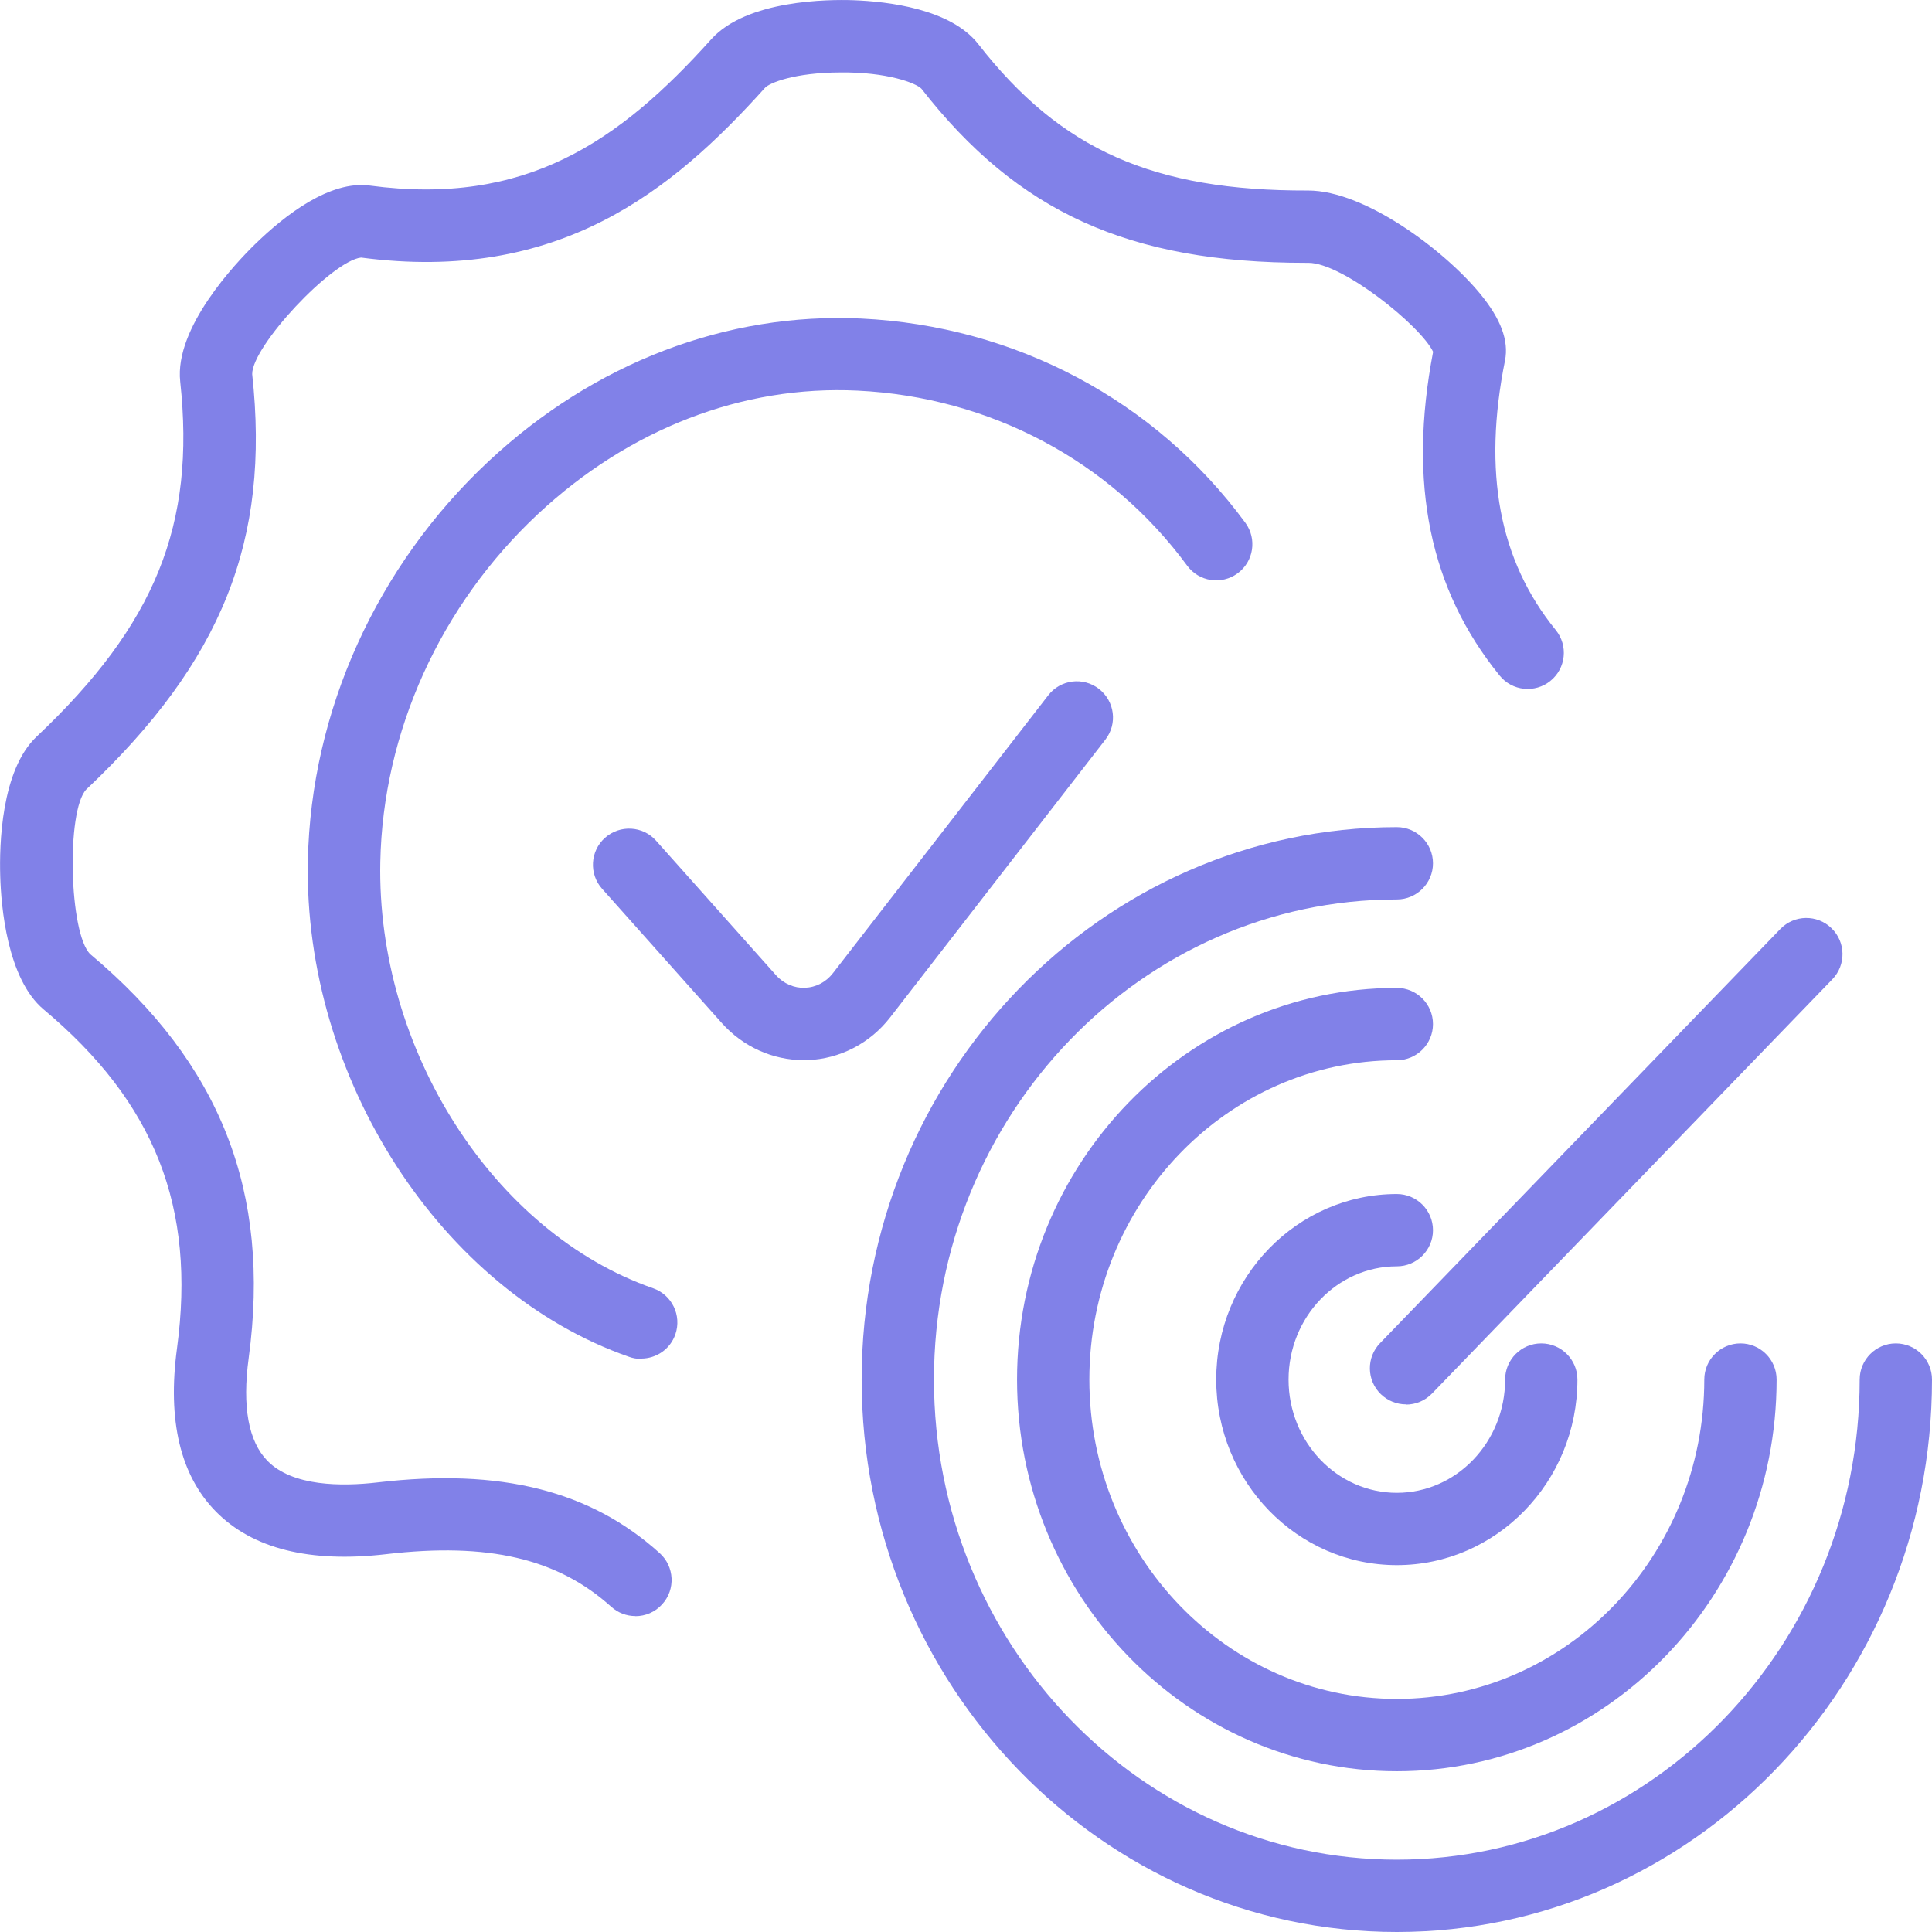 <svg width="93" height="93" viewBox="0 0 93 93" fill="none" xmlns="http://www.w3.org/2000/svg">
<g clip-path="url(#clip0_3311_989)">
<path d="M30.586 77.792C30.168 77.792 29.756 77.643 29.422 77.344C26.846 75.022 23.504 74.236 18.586 74.813C14.91 75.241 12.15 74.549 10.39 72.759C8.679 71.019 8.052 68.378 8.52 64.906C9.435 58.113 7.456 53.08 2.104 48.594C0.339 47.117 0.05 43.606 0.011 42.164C-0.034 40.687 0.05 37.081 1.756 35.465C7.48 30.059 9.42 25.259 8.674 18.362C8.395 15.771 11.355 12.657 12.265 11.767C13.732 10.335 15.89 8.679 17.795 8.932C25.29 9.932 29.79 6.839 34.236 1.89C35.952 -0.015 39.901 -0.03 41.065 0.01C42.746 0.07 45.77 0.423 47.097 2.129C51.061 7.217 55.527 9.191 62.962 9.171H62.972C65.707 9.171 69.537 12.056 71.252 14.144C72.247 15.353 72.635 16.402 72.446 17.352C71.367 22.728 72.163 26.975 74.888 30.327C75.495 31.073 75.38 32.172 74.634 32.774C73.888 33.381 72.789 33.267 72.188 32.52C68.816 28.368 67.771 23.27 68.985 16.934C68.383 15.681 64.623 12.652 62.982 12.652C62.927 12.652 62.897 12.652 62.858 12.652C54.358 12.652 48.992 10.22 44.357 4.272C44.103 3.999 42.686 3.457 40.438 3.487C38.24 3.492 37.036 3.994 36.828 4.223C32.347 9.206 26.891 13.647 17.382 12.399C15.98 12.553 12.13 16.661 12.14 18.009C13.011 26.025 10.693 31.824 4.153 38.001C3.183 39.02 3.328 44.954 4.347 45.933C10.623 51.195 13.05 57.377 11.971 65.374C11.653 67.721 11.961 69.387 12.876 70.322C14.08 71.551 16.432 71.561 18.183 71.357C24.101 70.665 28.418 71.75 31.755 74.763C32.466 75.405 32.526 76.509 31.879 77.22C31.536 77.603 31.064 77.797 30.586 77.797V77.792Z" fill="#8181E8"/>
<path d="M30.854 65.413C30.665 65.413 30.471 65.383 30.282 65.314C21.251 62.171 14.607 51.906 14.82 41.432C14.965 34.236 18.138 27.229 23.519 22.206C28.596 17.461 34.982 15.029 41.452 15.333C48.877 15.691 55.616 19.271 59.948 25.165C60.515 25.941 60.351 27.03 59.575 27.597C58.799 28.169 57.71 28 57.143 27.224C53.433 22.181 47.654 19.112 41.283 18.804C35.743 18.535 30.282 20.649 25.896 24.742C21.201 29.128 18.431 35.236 18.307 41.492C18.123 50.523 23.767 59.341 31.436 62.012C32.346 62.33 32.824 63.32 32.51 64.23C32.262 64.951 31.585 65.398 30.864 65.398L30.854 65.413Z" fill="#8181E8"/>
<path d="M38.687 51.031C37.195 51.031 35.773 50.389 34.758 49.26L28.984 42.785C28.343 42.069 28.407 40.965 29.124 40.328C29.84 39.692 30.944 39.751 31.58 40.467L37.354 46.943C37.722 47.355 38.235 47.569 38.742 47.549C39.279 47.529 39.761 47.276 40.1 46.838L50.459 33.47C51.046 32.709 52.14 32.57 52.901 33.162C53.662 33.754 53.801 34.843 53.209 35.604L42.85 48.972C41.88 50.225 40.423 50.976 38.861 51.031C38.802 51.031 38.742 51.031 38.682 51.031H38.687Z" fill="#8181E8"/>
<path d="M67.239 75.34C62.444 75.34 58.545 71.332 58.545 66.408C58.545 61.484 62.444 57.476 67.239 57.476C68.198 57.476 68.979 58.257 68.979 59.217C68.979 60.176 68.198 60.957 67.239 60.957C64.364 60.957 62.027 63.404 62.027 66.408C62.027 69.412 64.364 71.859 67.239 71.859C70.113 71.859 72.451 69.412 72.451 66.408C72.451 65.448 73.231 64.667 74.191 64.667C75.151 64.667 75.932 65.448 75.932 66.408C75.932 71.332 72.033 75.34 67.239 75.34Z" fill="#8181E8"/>
<path d="M67.239 85.262C57.158 85.262 48.957 76.802 48.957 66.408C48.957 56.014 57.158 47.554 67.239 47.554C68.199 47.554 68.979 48.335 68.979 49.295C68.979 50.255 68.199 51.036 67.239 51.036C59.078 51.036 52.438 57.934 52.438 66.408C52.438 74.882 59.078 81.78 67.239 81.78C75.4 81.78 82.039 74.882 82.039 66.408C82.039 65.448 82.82 64.667 83.78 64.667C84.74 64.667 85.52 65.448 85.52 66.408C85.52 76.802 77.32 85.262 67.239 85.262Z" fill="#8181E8"/>
<path d="M67.239 93C53.035 93 41.477 81.069 41.477 66.408C41.477 51.747 53.035 39.816 67.239 39.816C68.198 39.816 68.979 40.597 68.979 41.557C68.979 42.516 68.198 43.297 67.239 43.297C54.955 43.297 44.958 53.666 44.958 66.408C44.958 79.149 54.955 89.519 67.239 89.519C79.522 89.519 89.519 79.149 89.519 66.408C89.519 65.448 90.3 64.667 91.259 64.667C92.219 64.667 93 65.448 93 66.408C93 81.069 81.442 93 67.239 93Z" fill="#8181E8"/>
<path d="M67.681 67.602C67.243 67.602 66.811 67.438 66.472 67.114C65.781 66.448 65.761 65.344 66.433 64.653L85.699 44.72C86.366 44.028 87.47 44.008 88.161 44.68C88.852 45.346 88.872 46.45 88.201 47.142L68.934 67.079C68.591 67.433 68.139 67.612 67.681 67.612V67.602Z" fill="#8181E8"/>
</g>
<defs>
<clipPath id="clip0_3311_989">
<rect width="93" height="93" fill="white"/>
</clipPath>
</defs>
</svg>
